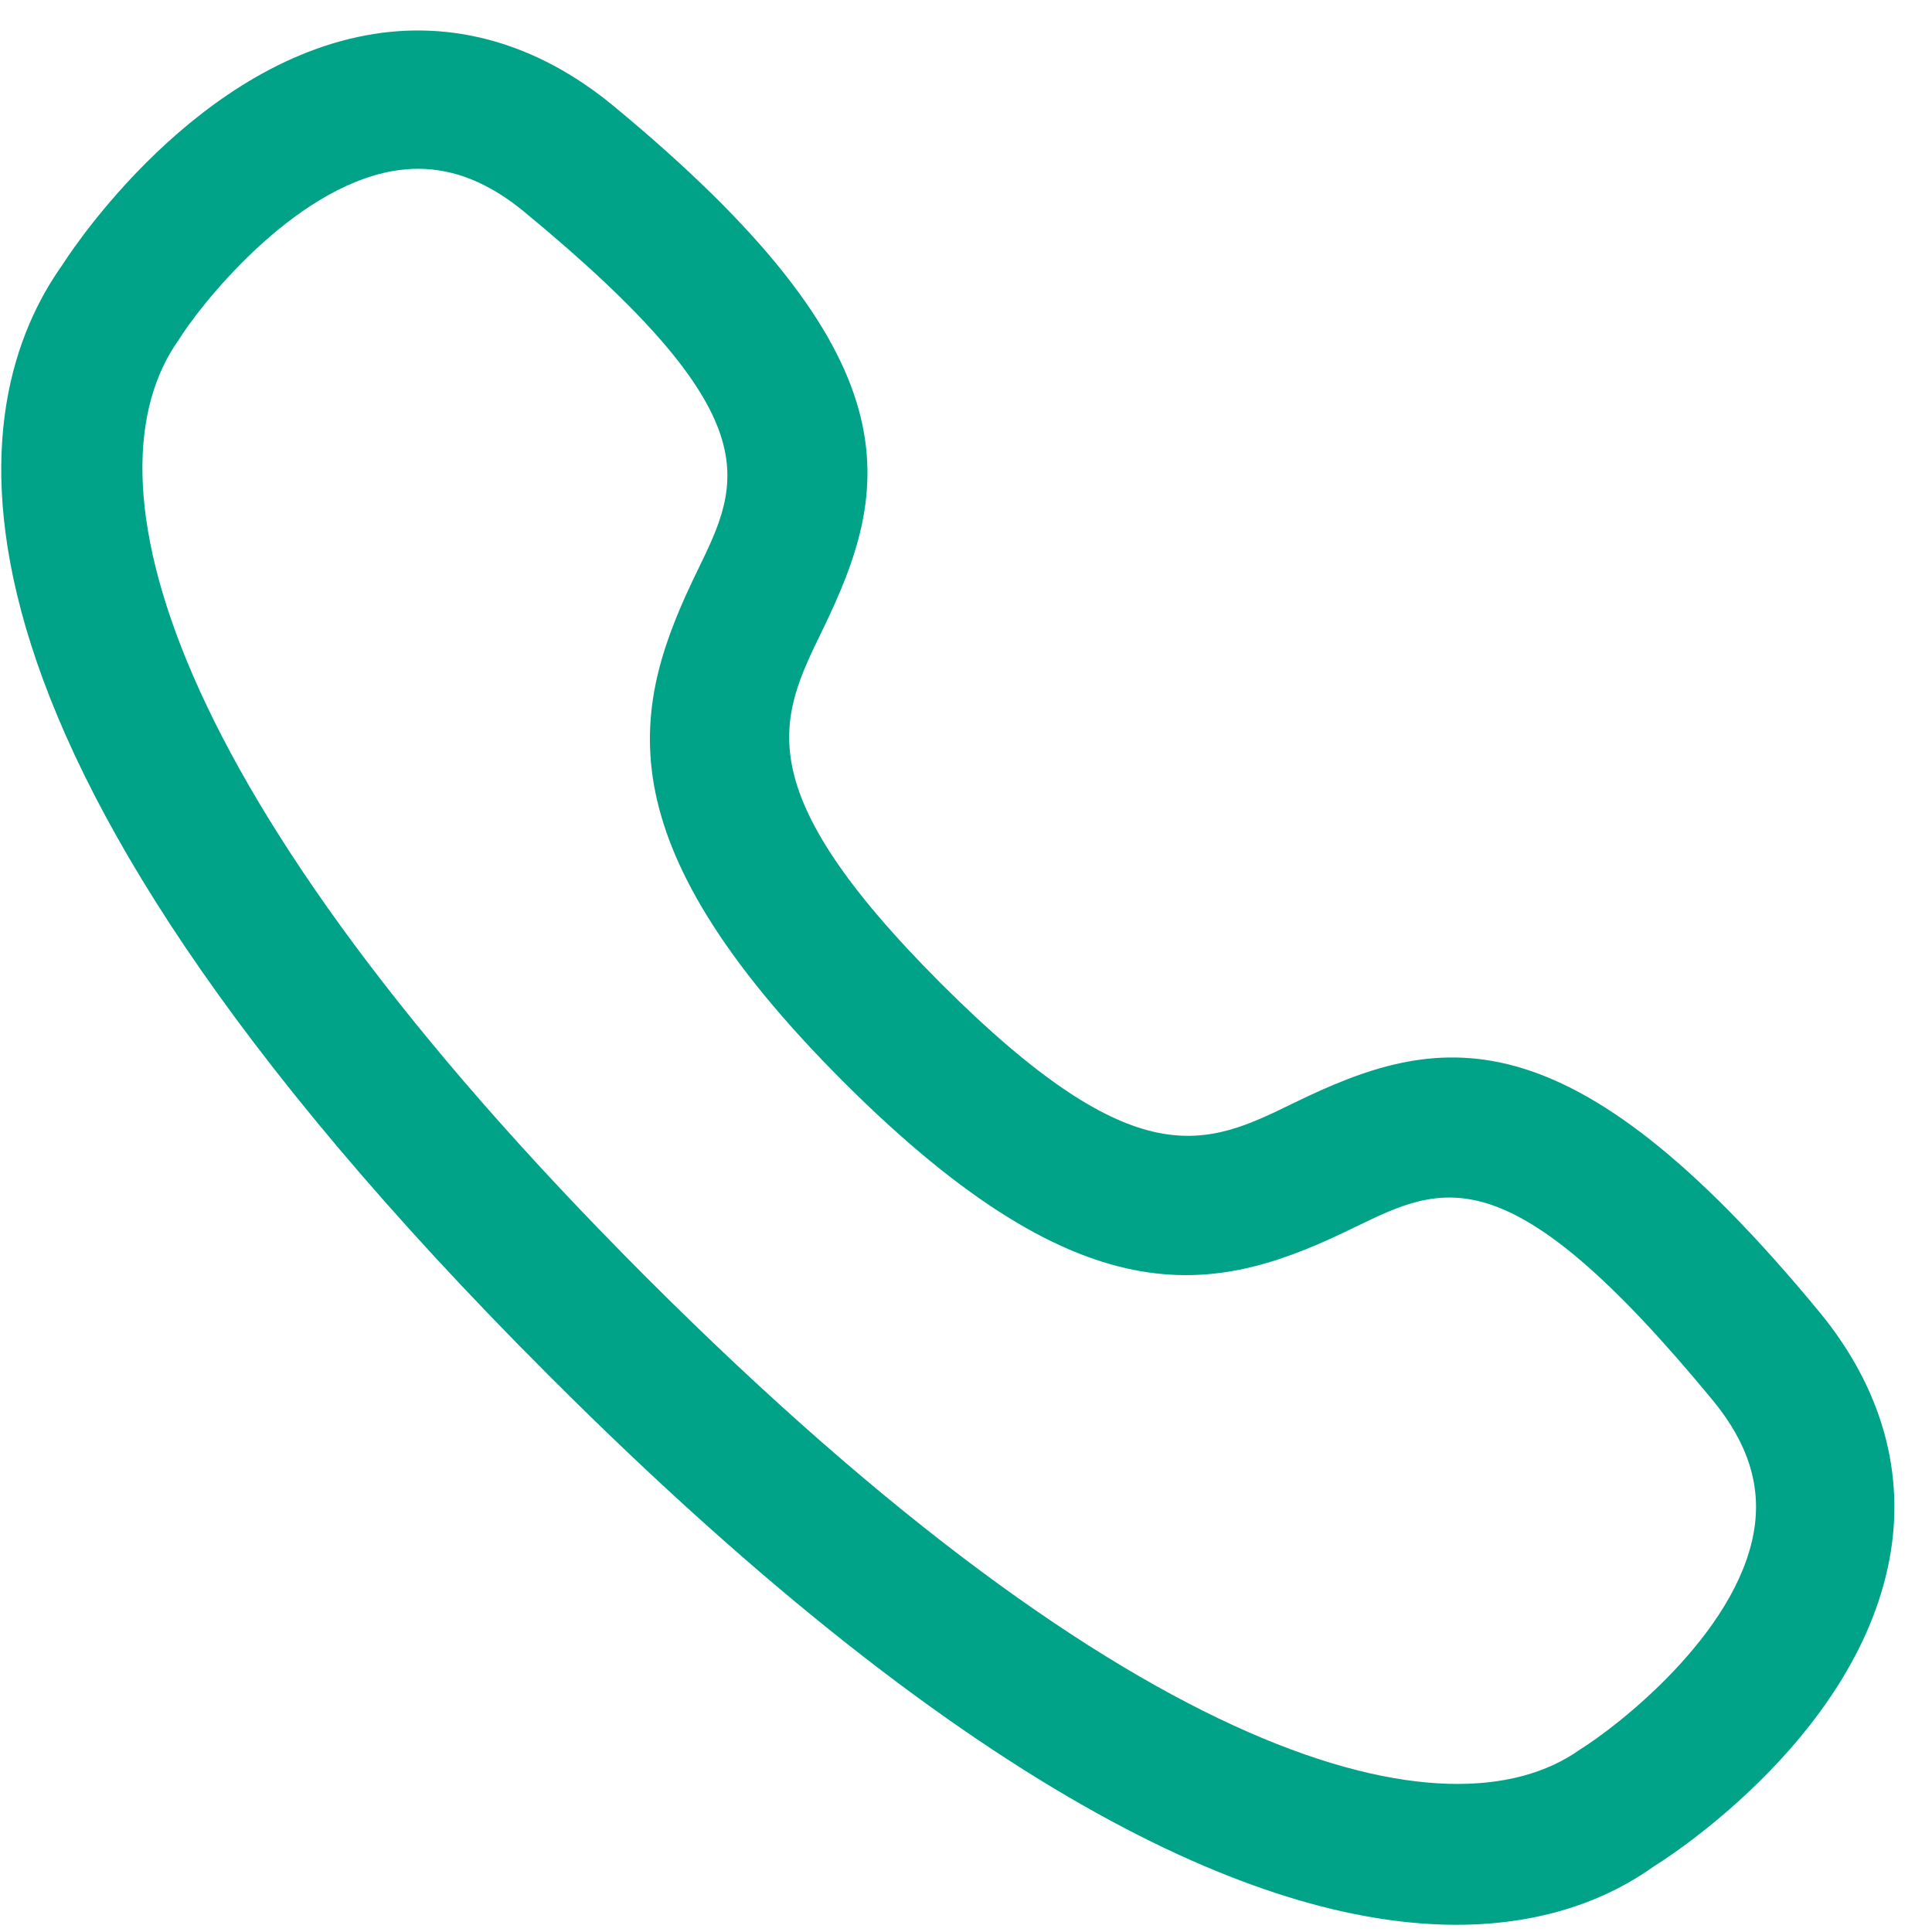 <svg width="41" height="41" viewBox="0 0 41 41" fill="none" xmlns="http://www.w3.org/2000/svg">
<path fill-rule="evenodd" clip-rule="evenodd" d="M11.652 29.195C20.882 38.427 27.027 40.847 30.909 40.847C32.824 40.847 34.191 40.258 35.102 39.604C35.143 39.58 39.357 37.003 40.095 33.102C40.444 31.271 39.935 29.46 38.627 27.862C33.237 21.319 30.492 21.93 27.46 23.405C25.598 24.317 24.127 25.026 19.974 20.876C15.822 16.723 16.538 15.252 17.445 13.39C18.922 10.359 19.529 7.613 12.984 2.219C11.39 0.917 9.59 0.408 7.761 0.751C3.917 1.469 1.328 5.615 1.328 5.615C-0.732 8.508 -2.13 15.415 11.652 29.195ZM8.361 3.625C8.533 3.598 8.703 3.582 8.872 3.582C9.639 3.582 10.38 3.882 11.118 4.489C16.395 8.837 15.728 10.207 14.803 12.105C13.415 14.958 12.688 17.743 17.896 22.954C23.109 28.165 25.895 27.439 28.745 26.046L28.75 26.044C30.645 25.123 32.015 24.457 36.357 29.728C37.099 30.633 37.383 31.538 37.222 32.491C36.852 34.685 34.303 36.649 33.531 37.127C30.768 39.097 24.115 37.505 13.728 27.119C3.345 16.735 1.751 10.082 3.792 7.213C4.199 6.549 6.171 3.996 8.361 3.625Z" fill="#00A388"/>
</svg>

